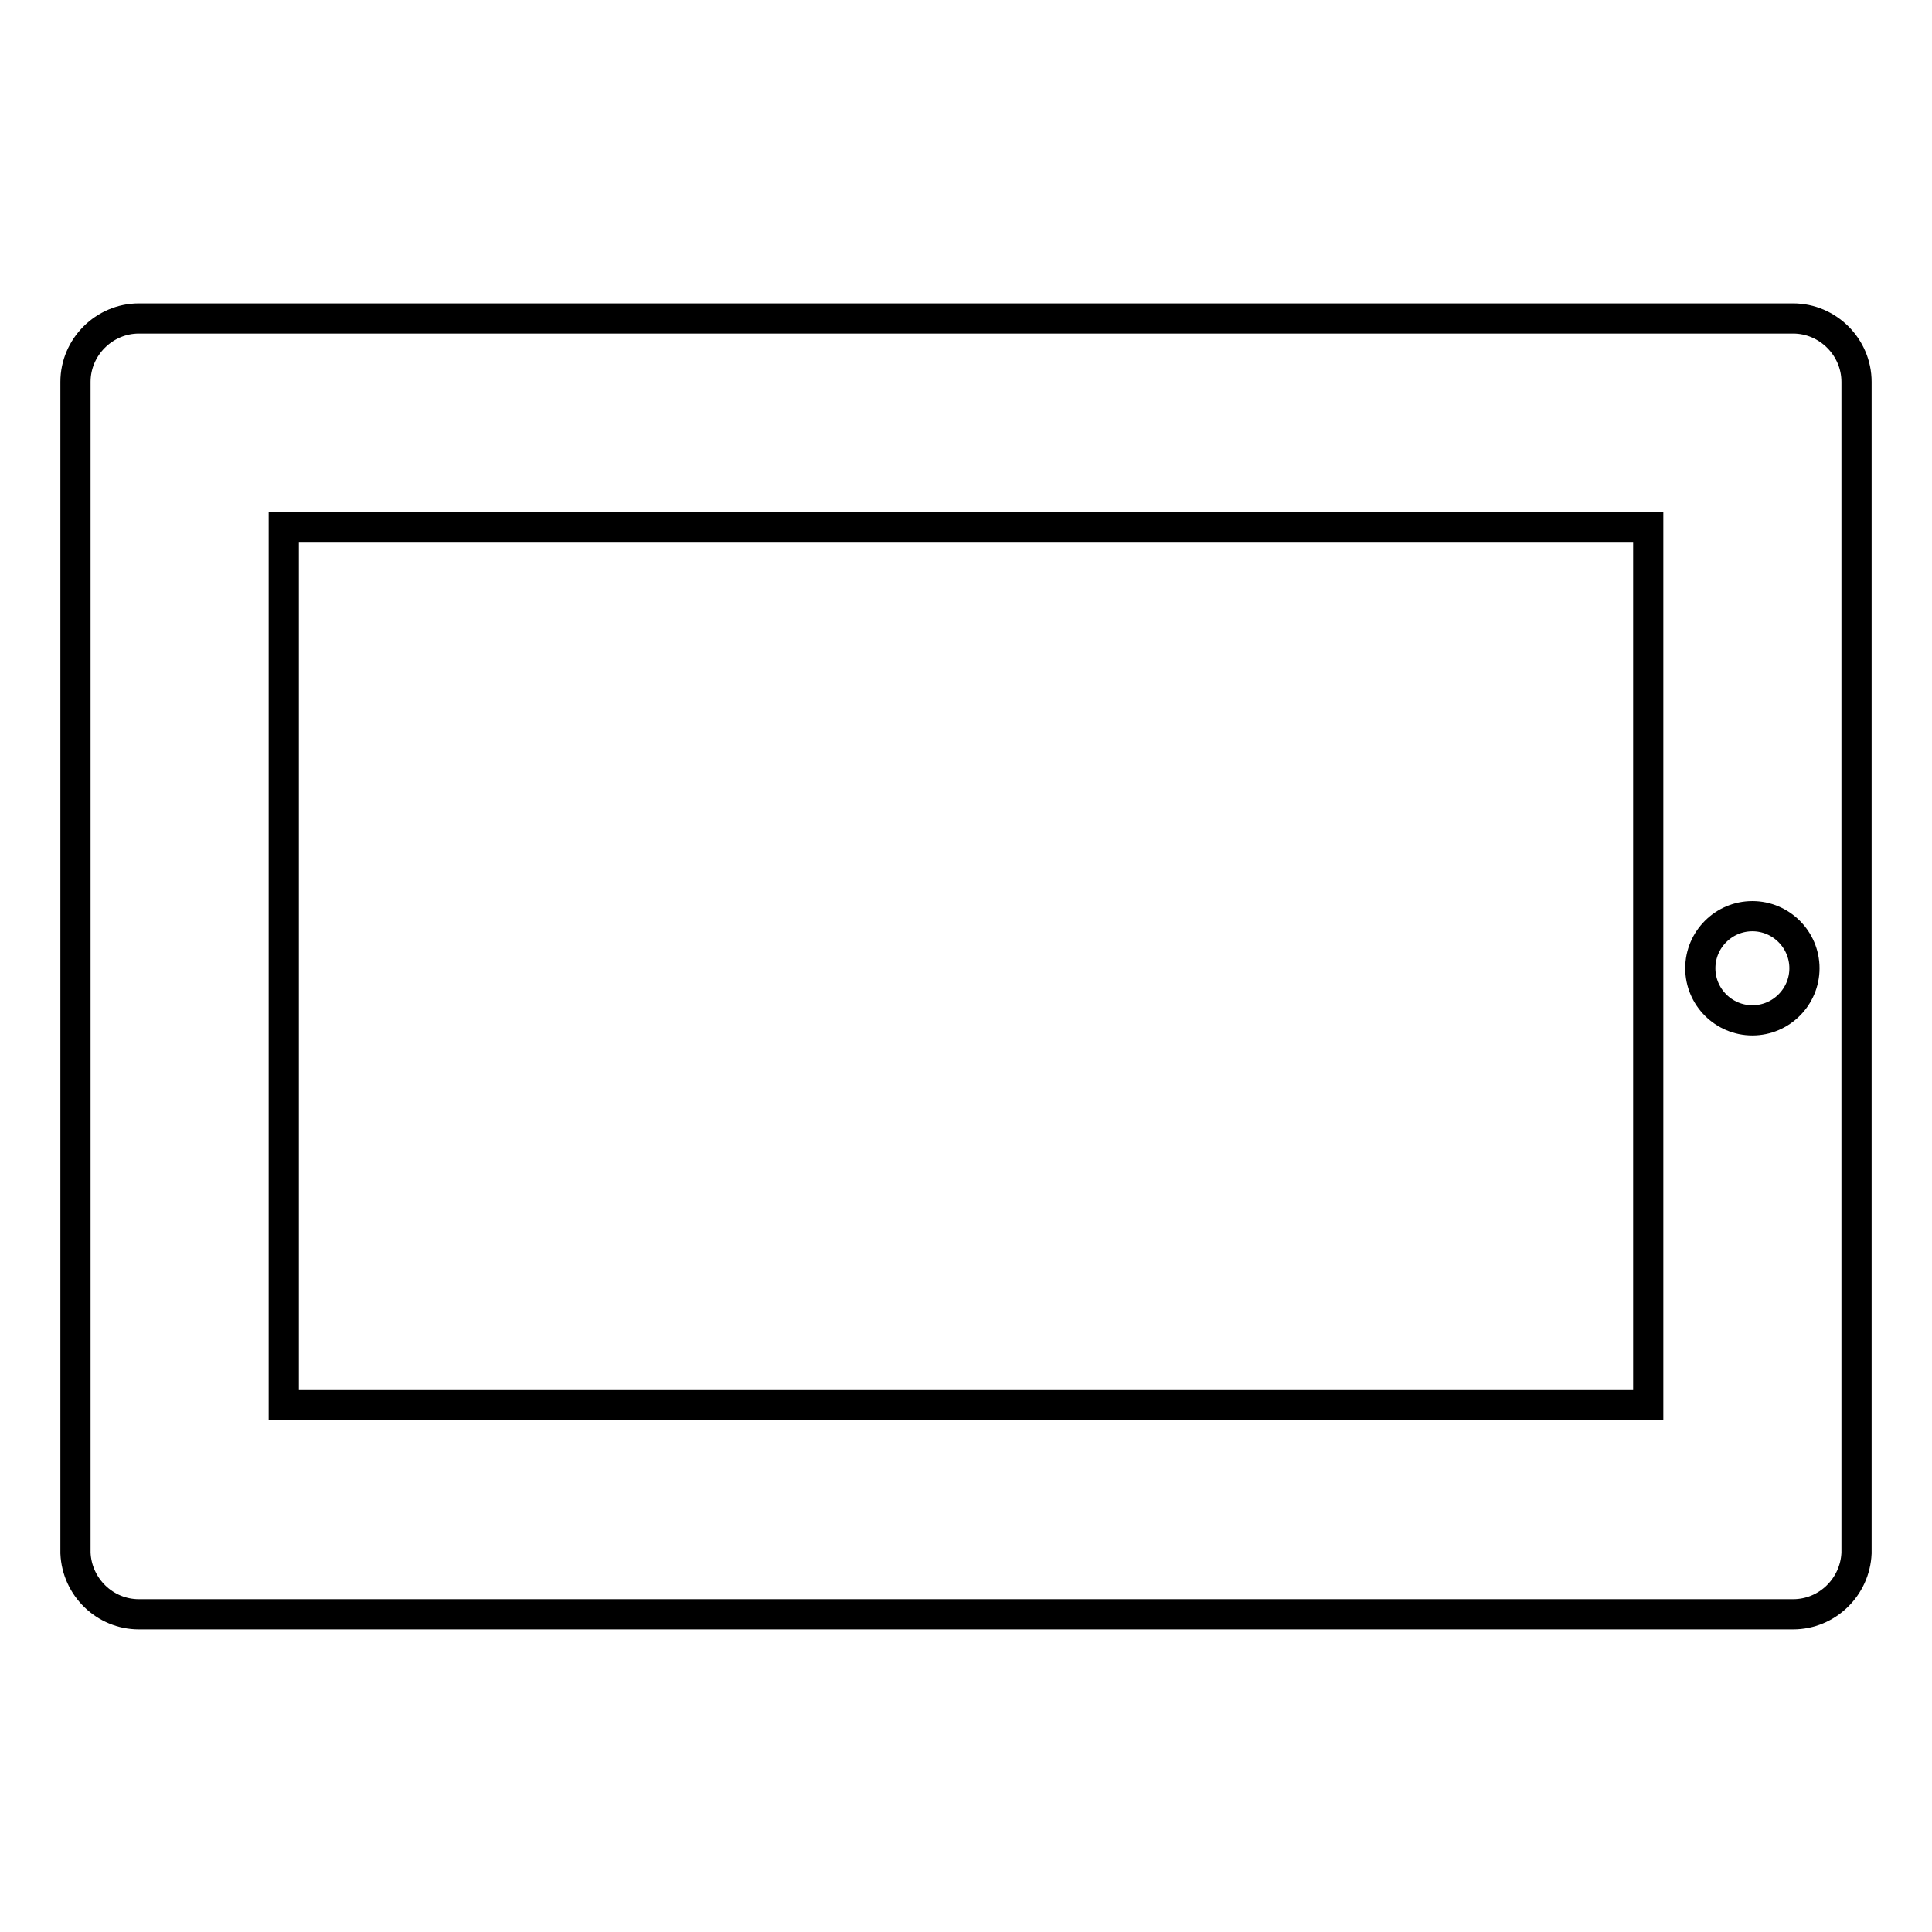 <?xml version="1.0" encoding="utf-8"?>
<!-- Svg Vector Icons : http://www.onlinewebfonts.com/icon -->
<!DOCTYPE svg PUBLIC "-//W3C//DTD SVG 1.1//EN" "http://www.w3.org/Graphics/SVG/1.1/DTD/svg11.dtd">
<svg version="1.1" xmlns="http://www.w3.org/2000/svg" xmlns:xlink="http://www.w3.org/1999/xlink" x="0px" y="0px" viewBox="0 0 256 256" enable-background="new 0 0 256 256" xml:space="preserve">
<g><g><path stroke-width="4" fill-opacity="0" stroke="#000000"  d="M246,50.6c0-4.6-3.8-8.4-8.4-8.4H18.4c-4.6,0-8.4,3.8-8.4,8.4c0,0.1,0,0.2,0,0.4h0v154.8h0c0.2,4.5,3.9,8.1,8.4,8.1h219.2c4.5,0,8.2-3.6,8.4-8.1h0V51h0C246,50.8,246,50.7,246,50.6z M218.4,186.2H37.6V69.8h180.8V186.2L218.4,186.2z M232.2,135.2c-3.8,0-6.9-3.1-6.9-6.9s3.1-6.9,6.9-6.9s6.9,3.1,6.9,6.9S236,135.2,232.2,135.2z"/></g></g>
</svg>